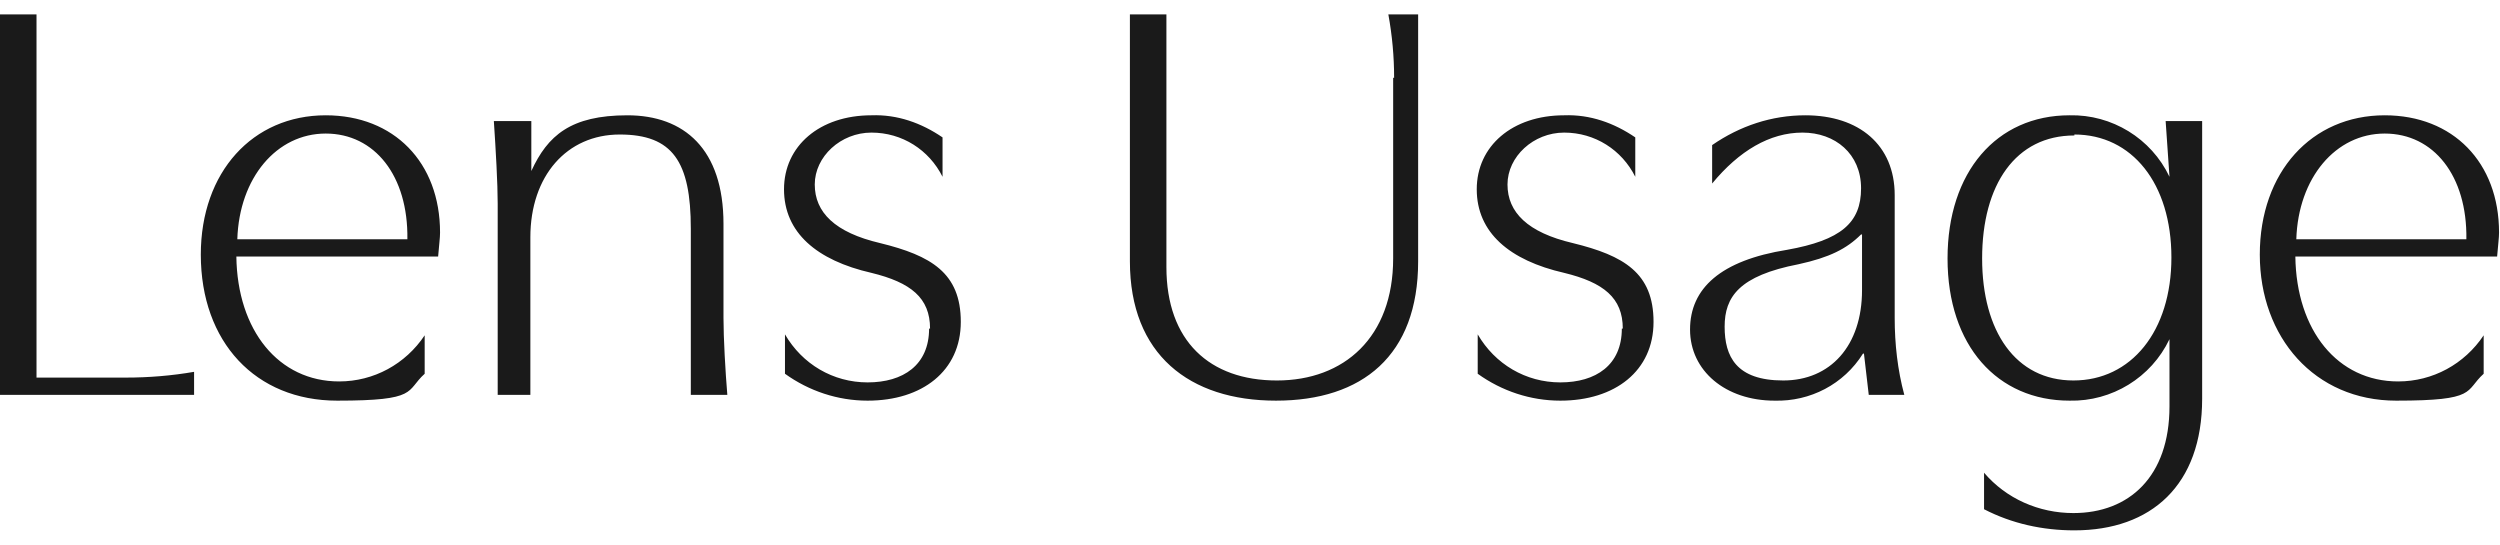 <?xml version="1.0" encoding="UTF-8"?>
<svg xmlns="http://www.w3.org/2000/svg" version="1.1" viewBox="0 0 260.2 56.7">
  <defs>
    <style>
      .cls-1 {
        fill: #1a1a1a;
      }
    </style>
  </defs>
  <!-- Generator: Adobe Illustrator 28.7.1, SVG Export Plug-In . SVG Version: 1.2.0 Build 142)  -->
  <g>
    <g id="_レイヤー_1" data-name="レイヤー_1">
      <path id="ttl_lens_usage" class="cls-1" d="M0,41.1h20.2v-2.4c-2.3.4-4.7.6-7.1.6H3.8V1.5H0v39.6ZM33.9,12c-7.6,0-13,5.9-13,14.5,0,9.1,5.7,15.2,14.2,15.2s7.1-1,9.1-2.8v-4c-2,3-5.3,4.8-8.9,4.8-6.3,0-10.6-5.3-10.7-13h21c.1-1.3.2-1.9.2-2.5,0-7.3-4.8-12.2-11.9-12.2ZM42.5,24.9h-17.8c.2-6.4,4.1-11,9.2-11,5.1,0,8.6,4.4,8.5,11ZM51.4,12.6c.2,3,.4,6.5.4,8.6v19.9h3.4v-16.4c0-6.4,3.8-10.7,9.3-10.7s7.4,2.8,7.4,9.8v17.3h3.8c-.2-2.4-.4-5.9-.4-8v-9.8c0-7.8-4.1-11.3-10-11.3s-8.3,2.1-10,5.8h0v-5.2h-3.8ZM96.7,34.2c0,3.8-2.7,5.6-6.4,5.6-3.6,0-6.8-1.9-8.6-5v4.1c2.5,1.8,5.5,2.8,8.6,2.8,5.7,0,9.7-3.1,9.7-8.2s-3.1-6.9-8.4-8.2c-4.7-1.1-6.8-3.2-6.8-6.1s2.7-5.4,5.9-5.4c3.2,0,6,1.8,7.4,4.6v-4.1c-2.2-1.5-4.7-2.4-7.4-2.3-5.4,0-9.1,3.2-9.1,7.7s3.4,7.4,9.1,8.7c4.1,1,6.1,2.6,6.1,5.8ZM145,8.1v18.8c0,8.2-5.1,12.7-12.1,12.7s-11.5-4.1-11.5-11.8V1.5h-3.8v25.7c0,9.7,6.2,14.5,15.2,14.5s14.8-4.7,14.8-14.5V1.5h-3.1c.4,2.2.6,4.4.6,6.6ZM168.8,34.2c0,3.8-2.7,5.6-6.4,5.6-3.6,0-6.8-1.9-8.6-5v4.1c2.5,1.8,5.5,2.8,8.6,2.8,5.7,0,9.7-3.1,9.7-8.2s-3.1-6.9-8.4-8.2c-4.7-1.1-6.8-3.2-6.8-6.1s2.7-5.4,5.9-5.4c3.2,0,6,1.8,7.4,4.6v-4.1c-2.2-1.5-4.7-2.4-7.4-2.3-5.4,0-9.1,3.2-9.1,7.7s3.4,7.4,9.1,8.7c4.1,1,6.1,2.6,6.1,5.8ZM194,36.8h0l.5,4.3h3.7c-.7-2.6-1-5.3-1-8v-12.8c0-5.2-3.7-8.3-9.3-8.3-3.5,0-6.8,1.1-9.7,3.1v4c2.8-3.4,6-5.3,9.4-5.3s6.1,2.2,6.1,5.8-2.1,5.4-7.7,6.4c-6.9,1.1-10.1,4-10.1,8.3s3.7,7.4,8.8,7.4c3.7.1,7.2-1.7,9.2-4.9ZM193.8,24.4v5.8c0,5.8-3.3,9.4-8.2,9.4s-6.1-2.5-6.1-5.6,1.5-5.3,7.7-6.5c3.2-.7,5-1.6,6.5-3.1h0ZM225.8,18.4h0c-1.9-4-6-6.5-10.4-6.4-7.6,0-12.7,5.9-12.7,14.9,0,9.1,5.2,14.8,12.7,14.8,4.4.1,8.5-2.4,10.4-6.4h0v7c0,7.3-4.2,11.1-10,11.1-3.6,0-7-1.5-9.3-4.2v3.8c2.9,1.5,6.1,2.2,9.4,2.2,8,0,13.3-4.7,13.3-13.7V12.6h-3.8l.4,5.8ZM215.9,14c6,0,10.1,5.1,10.1,12.8s-4.2,12.8-10.2,12.8-9.5-5.1-9.5-12.7c0-7.7,3.5-12.8,9.6-12.8h0ZM248.2,12c-7.6,0-13,5.9-13,14.5s5.7,15.2,14.2,15.2,7.1-1,9.1-2.8v-4c-2,3-5.3,4.8-8.9,4.8-6.3,0-10.6-5.3-10.7-13h21c.1-1.3.2-1.9.2-2.5,0-7.3-4.8-12.2-11.9-12.2h0ZM256.8,24.9h-17.8c.2-6.4,4.1-11,9.2-11,5.1,0,8.6,4.4,8.5,11Z"/>
    </g>
  </g>
</svg>